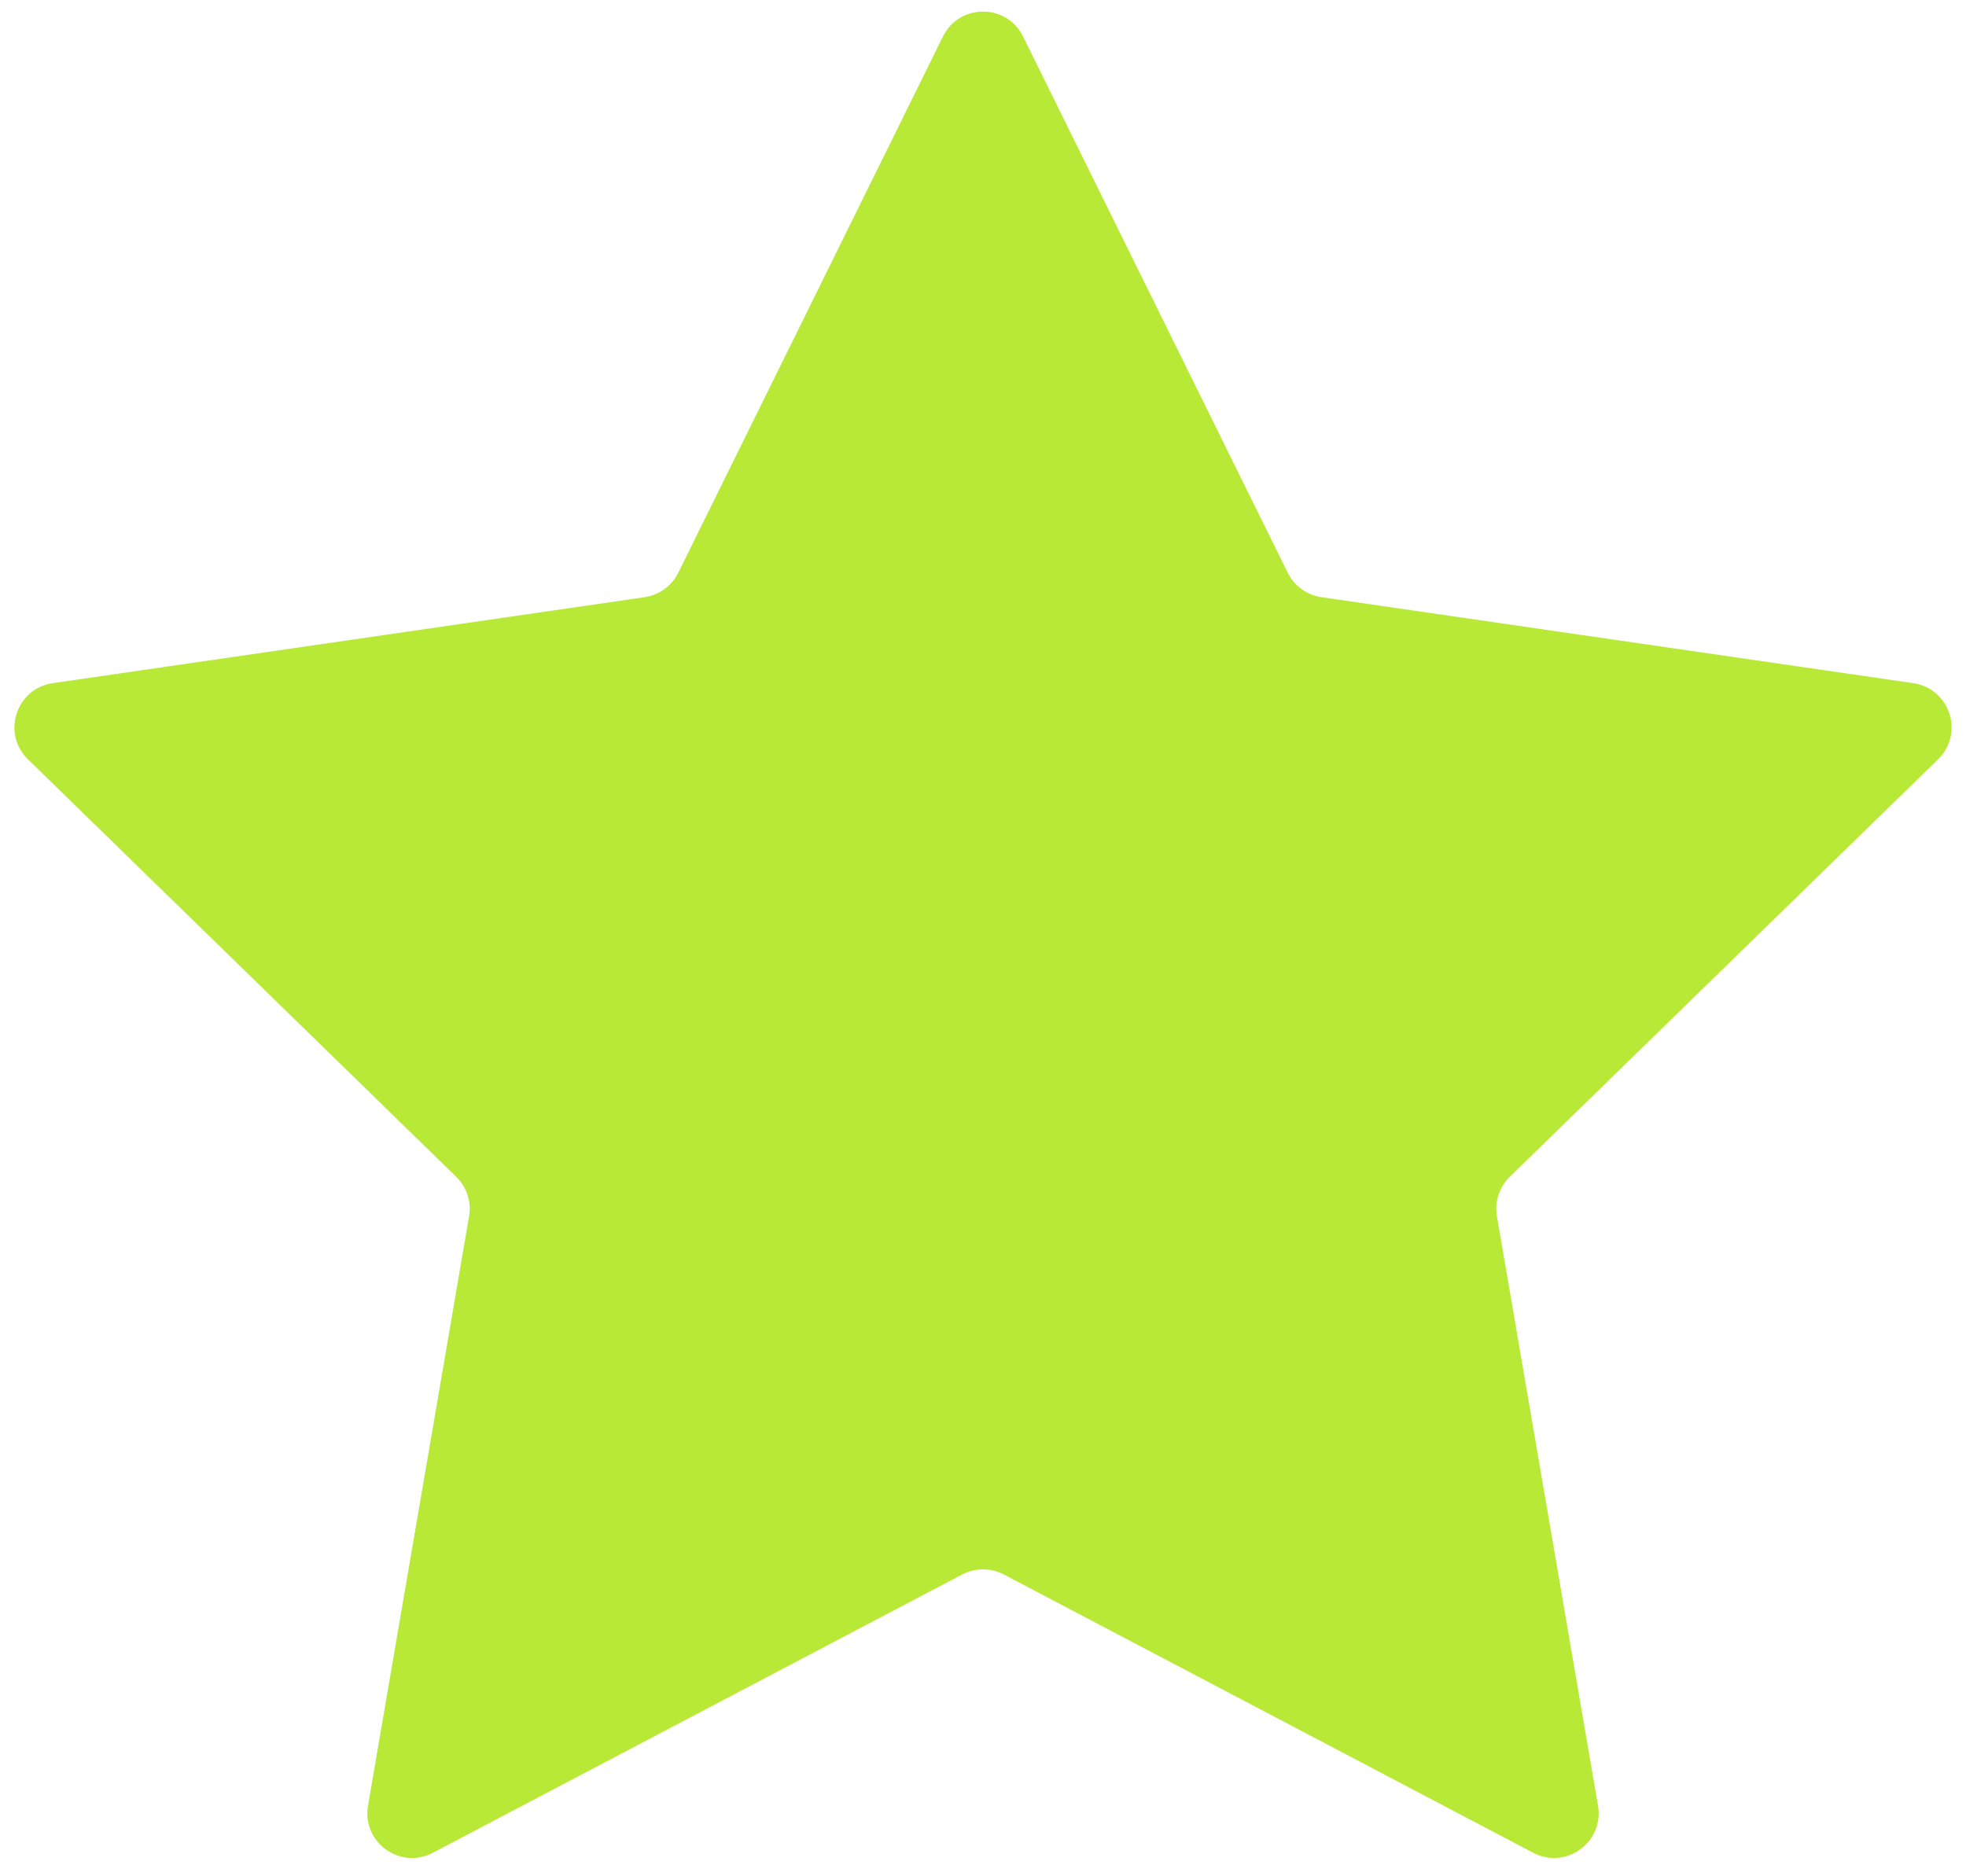 <svg width="22" height="21" viewBox="0 0 22 21" fill="none" xmlns="http://www.w3.org/2000/svg">
<path d="M10.552 0.408C10.735 0.037 11.265 0.037 11.448 0.408L14.41 6.41C14.483 6.558 14.624 6.66 14.787 6.684L21.41 7.646C21.82 7.706 21.984 8.21 21.687 8.499L16.895 13.171C16.777 13.286 16.723 13.451 16.751 13.613L17.882 20.21C17.952 20.618 17.523 20.93 17.157 20.737L11.233 17.622C11.087 17.546 10.913 17.546 10.767 17.622L4.843 20.737C4.476 20.93 4.048 20.618 4.118 20.21L5.249 13.613C5.277 13.451 5.223 13.286 5.105 13.171L0.313 8.499C0.016 8.21 0.18 7.706 0.59 7.646L7.213 6.684C7.376 6.66 7.517 6.558 7.59 6.41L10.552 0.408Z" fill="#B9E937"/>
</svg>
